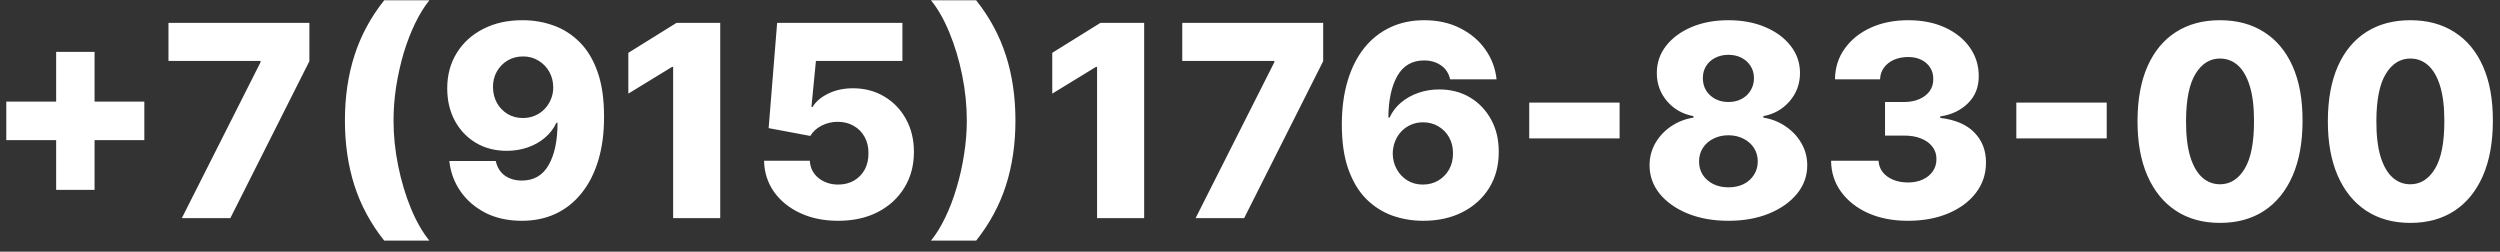 <?xml version="1.0" encoding="UTF-8"?> <svg xmlns="http://www.w3.org/2000/svg" width="149" height="15" viewBox="0 0 149 15" fill="none"><rect x="0" y="0" width="149" height="15" fill="#333333" stroke="none"/> <path d="M3.347 11.318V3.091H5.636V11.318H3.347ZM0.375 8.352V6.057H8.602V8.352H0.375ZM10.837 13L15.53 3.705V3.631H10.041V1.364H18.439V3.648L13.729 13H10.837ZM20.557 7.182C20.557 5.777 20.746 4.485 21.125 3.307C21.504 2.125 22.095 1.028 22.898 0.017H25.591C25.288 0.392 25.006 0.848 24.744 1.386C24.483 1.924 24.256 2.513 24.062 3.153C23.873 3.794 23.724 4.456 23.614 5.142C23.508 5.828 23.454 6.508 23.454 7.182C23.454 8.076 23.547 8.979 23.733 9.892C23.919 10.801 24.172 11.646 24.494 12.426C24.816 13.203 25.182 13.841 25.591 14.341H22.898C22.095 13.329 21.504 12.235 21.125 11.057C20.746 9.875 20.557 8.583 20.557 7.182ZM31.16 1.205C31.797 1.205 32.405 1.309 32.984 1.517C33.564 1.722 34.081 2.049 34.535 2.5C34.99 2.947 35.348 3.536 35.609 4.267C35.871 4.998 36.001 5.89 36.001 6.943C36.005 7.913 35.892 8.782 35.66 9.551C35.429 10.316 35.098 10.968 34.666 11.506C34.238 12.044 33.723 12.454 33.121 12.739C32.519 13.019 31.846 13.159 31.104 13.159C30.285 13.159 29.564 13.002 28.939 12.688C28.318 12.369 27.82 11.941 27.445 11.403C27.073 10.866 26.852 10.263 26.78 9.597H29.547C29.634 9.983 29.818 10.275 30.098 10.472C30.378 10.665 30.713 10.761 31.104 10.761C31.816 10.761 32.348 10.453 32.7 9.835C33.053 9.218 33.229 8.379 33.229 7.318H33.16C32.998 7.667 32.767 7.966 32.467 8.216C32.172 8.466 31.829 8.657 31.439 8.79C31.049 8.922 30.638 8.989 30.206 8.989C29.509 8.989 28.893 8.83 28.359 8.511C27.829 8.193 27.412 7.756 27.109 7.199C26.81 6.642 26.659 6.006 26.655 5.29C26.651 4.487 26.838 3.778 27.217 3.165C27.596 2.547 28.125 2.066 28.803 1.722C29.481 1.373 30.267 1.201 31.16 1.205ZM31.178 3.364C30.829 3.364 30.518 3.445 30.246 3.608C29.977 3.771 29.765 3.991 29.609 4.267C29.454 4.544 29.378 4.854 29.382 5.199C29.386 5.544 29.463 5.854 29.615 6.131C29.77 6.407 29.981 6.627 30.246 6.79C30.515 6.953 30.822 7.034 31.166 7.034C31.424 7.034 31.662 6.987 31.882 6.892C32.102 6.797 32.293 6.667 32.456 6.5C32.619 6.33 32.746 6.133 32.837 5.909C32.931 5.686 32.977 5.447 32.973 5.193C32.969 4.856 32.89 4.549 32.734 4.273C32.579 3.996 32.365 3.777 32.092 3.614C31.823 3.447 31.518 3.364 31.178 3.364ZM42.926 1.364V13H40.119V3.989H40.051L37.449 5.58V3.148L40.318 1.364H42.926ZM49.953 13.159C49.105 13.159 48.351 13.006 47.692 12.699C47.033 12.392 46.512 11.97 46.129 11.432C45.751 10.894 45.553 10.277 45.538 9.58H48.266C48.288 10.008 48.463 10.352 48.788 10.614C49.114 10.871 49.502 11 49.953 11C50.305 11 50.618 10.922 50.891 10.767C51.163 10.612 51.377 10.394 51.533 10.114C51.688 9.83 51.764 9.504 51.76 9.136C51.764 8.761 51.686 8.434 51.527 8.153C51.372 7.873 51.156 7.655 50.879 7.5C50.606 7.341 50.292 7.261 49.936 7.261C49.599 7.258 49.279 7.331 48.976 7.483C48.677 7.634 48.449 7.841 48.294 8.102L45.811 7.636L46.317 1.364H53.783V3.631H48.629L48.362 6.375H48.43C48.624 6.053 48.934 5.788 49.362 5.58C49.794 5.367 50.285 5.261 50.834 5.261C51.531 5.261 52.152 5.424 52.697 5.75C53.247 6.072 53.678 6.519 53.993 7.091C54.311 7.663 54.47 8.318 54.47 9.057C54.47 9.856 54.281 10.564 53.902 11.182C53.527 11.799 53.001 12.284 52.322 12.636C51.648 12.985 50.858 13.159 49.953 13.159ZM60.52 7.182C60.52 8.583 60.331 9.875 59.952 11.057C59.573 12.235 58.982 13.329 58.179 14.341H55.486C55.793 13.966 56.075 13.509 56.332 12.972C56.594 12.434 56.819 11.845 57.008 11.204C57.202 10.564 57.351 9.902 57.457 9.216C57.567 8.53 57.622 7.852 57.622 7.182C57.622 6.284 57.529 5.381 57.344 4.472C57.158 3.559 56.904 2.714 56.582 1.938C56.26 1.157 55.895 0.517 55.486 0.017H58.179C58.982 1.028 59.573 2.125 59.952 3.307C60.331 4.485 60.52 5.777 60.52 7.182ZM68.192 1.364V13H65.385V3.989H65.317L62.715 5.58V3.148L65.584 1.364H68.192ZM71.258 13L75.952 3.705V3.631H70.463V1.364H78.861V3.648L74.151 13H71.258ZM84.82 13.159C84.183 13.159 83.573 13.057 82.99 12.852C82.407 12.644 81.888 12.314 81.433 11.864C80.979 11.409 80.621 10.814 80.359 10.079C80.098 9.341 79.969 8.441 79.973 7.381C79.977 6.422 80.094 5.562 80.325 4.801C80.556 4.036 80.886 3.386 81.314 2.852C81.746 2.318 82.261 1.911 82.859 1.631C83.462 1.347 84.134 1.205 84.876 1.205C85.691 1.205 86.409 1.364 87.03 1.682C87.655 1.996 88.155 2.42 88.53 2.955C88.905 3.485 89.126 4.076 89.195 4.727H86.428C86.344 4.36 86.16 4.081 85.876 3.892C85.596 3.699 85.263 3.602 84.876 3.602C84.164 3.602 83.632 3.911 83.28 4.528C82.931 5.146 82.753 5.972 82.746 7.006H82.82C82.979 6.657 83.208 6.358 83.507 6.108C83.806 5.858 84.149 5.667 84.535 5.534C84.926 5.398 85.338 5.33 85.774 5.33C86.471 5.33 87.087 5.491 87.621 5.812C88.155 6.134 88.573 6.576 88.876 7.136C89.18 7.693 89.329 8.331 89.325 9.051C89.329 9.862 89.14 10.578 88.757 11.199C88.374 11.816 87.844 12.297 87.166 12.642C86.492 12.987 85.71 13.159 84.82 13.159ZM84.803 11C85.147 11 85.456 10.919 85.729 10.756C86.001 10.593 86.215 10.371 86.371 10.091C86.526 9.811 86.602 9.494 86.598 9.142C86.602 8.786 86.526 8.47 86.371 8.193C86.219 7.917 86.007 7.697 85.734 7.534C85.465 7.371 85.157 7.29 84.808 7.29C84.555 7.29 84.318 7.337 84.098 7.432C83.878 7.527 83.687 7.659 83.524 7.83C83.365 7.996 83.24 8.193 83.149 8.42C83.058 8.644 83.011 8.886 83.007 9.148C83.011 9.492 83.09 9.805 83.246 10.085C83.401 10.366 83.613 10.589 83.882 10.756C84.151 10.919 84.458 11 84.803 11ZM96.528 6.114V8.25H91.142V6.114H96.528ZM103.013 13.159C102.107 13.159 101.299 13.015 100.587 12.727C99.878 12.436 99.322 12.042 98.916 11.546C98.515 11.046 98.314 10.481 98.314 9.852C98.314 9.371 98.43 8.93 98.66 8.528C98.892 8.127 99.204 7.794 99.598 7.528C99.996 7.259 100.439 7.087 100.928 7.011V6.92C100.287 6.803 99.763 6.506 99.354 6.028C98.948 5.551 98.746 4.992 98.746 4.352C98.746 3.746 98.93 3.206 99.297 2.733C99.668 2.259 100.174 1.886 100.814 1.614C101.458 1.341 102.191 1.205 103.013 1.205C103.835 1.205 104.566 1.341 105.206 1.614C105.85 1.886 106.356 2.259 106.723 2.733C107.094 3.206 107.28 3.746 107.28 4.352C107.28 4.996 107.073 5.557 106.661 6.034C106.251 6.508 105.731 6.803 105.098 6.92V7.011C105.583 7.087 106.022 7.259 106.416 7.528C106.814 7.794 107.128 8.127 107.359 8.528C107.594 8.93 107.712 9.371 107.712 9.852C107.712 10.481 107.509 11.046 107.104 11.546C106.698 12.042 106.142 12.436 105.433 12.727C104.729 13.015 103.922 13.159 103.013 13.159ZM103.013 11.165C103.357 11.165 103.661 11.1 103.922 10.972C104.183 10.839 104.388 10.655 104.536 10.421C104.687 10.186 104.763 9.92 104.763 9.625C104.763 9.322 104.687 9.053 104.536 8.818C104.384 8.583 104.176 8.4 103.911 8.267C103.649 8.131 103.35 8.062 103.013 8.062C102.679 8.062 102.38 8.131 102.115 8.267C101.85 8.4 101.642 8.583 101.49 8.818C101.339 9.053 101.263 9.322 101.263 9.625C101.263 9.92 101.337 10.186 101.484 10.421C101.636 10.652 101.842 10.833 102.104 10.966C102.369 11.098 102.672 11.165 103.013 11.165ZM103.013 6.08C103.308 6.08 103.57 6.019 103.797 5.898C104.028 5.777 104.208 5.608 104.337 5.392C104.469 5.176 104.536 4.932 104.536 4.659C104.536 4.386 104.469 4.146 104.337 3.938C104.208 3.729 104.03 3.566 103.803 3.449C103.575 3.328 103.312 3.267 103.013 3.267C102.717 3.267 102.454 3.328 102.223 3.449C101.992 3.566 101.812 3.729 101.683 3.938C101.554 4.146 101.49 4.386 101.49 4.659C101.49 4.932 101.554 5.176 101.683 5.392C101.816 5.604 101.998 5.773 102.229 5.898C102.46 6.019 102.721 6.08 103.013 6.08ZM113.706 13.159C112.82 13.159 112.034 13.008 111.348 12.704C110.666 12.398 110.128 11.975 109.734 11.438C109.34 10.9 109.14 10.28 109.132 9.58H111.962C111.973 9.833 112.054 10.059 112.206 10.256C112.357 10.449 112.564 10.6 112.825 10.71C113.087 10.82 113.384 10.875 113.717 10.875C114.051 10.875 114.344 10.816 114.598 10.699C114.856 10.578 115.056 10.413 115.2 10.204C115.344 9.992 115.414 9.75 115.411 9.477C115.414 9.205 115.337 8.962 115.178 8.75C115.018 8.538 114.793 8.373 114.501 8.256C114.214 8.138 113.873 8.08 113.479 8.08H112.348V6.08H113.479C113.823 6.08 114.126 6.023 114.388 5.909C114.653 5.795 114.859 5.636 115.007 5.432C115.155 5.223 115.227 4.985 115.223 4.716C115.227 4.455 115.164 4.225 115.036 4.028C114.911 3.828 114.734 3.672 114.507 3.562C114.284 3.453 114.024 3.398 113.729 3.398C113.418 3.398 113.136 3.453 112.882 3.562C112.632 3.672 112.433 3.828 112.286 4.028C112.138 4.229 112.06 4.462 112.053 4.727H109.365C109.373 4.034 109.566 3.424 109.945 2.898C110.323 2.367 110.839 1.953 111.49 1.653C112.145 1.354 112.892 1.205 113.729 1.205C114.562 1.205 115.295 1.35 115.928 1.642C116.56 1.934 117.053 2.331 117.405 2.835C117.757 3.335 117.933 3.902 117.933 4.534C117.937 5.189 117.723 5.729 117.291 6.153C116.863 6.578 116.312 6.839 115.638 6.938V7.028C116.539 7.134 117.219 7.426 117.678 7.903C118.14 8.381 118.369 8.977 118.365 9.693C118.365 10.367 118.166 10.966 117.768 11.489C117.375 12.008 116.825 12.417 116.121 12.716C115.42 13.011 114.615 13.159 113.706 13.159ZM125.56 6.114V8.25H120.173V6.114H125.56ZM132.311 13.284C131.296 13.284 130.421 13.044 129.686 12.562C128.951 12.078 128.385 11.383 127.987 10.477C127.589 9.568 127.393 8.475 127.396 7.199C127.4 5.922 127.599 4.839 127.993 3.949C128.391 3.055 128.955 2.375 129.686 1.909C130.421 1.439 131.296 1.205 132.311 1.205C133.326 1.205 134.201 1.439 134.936 1.909C135.675 2.375 136.243 3.055 136.641 3.949C137.038 4.843 137.235 5.926 137.232 7.199C137.232 8.479 137.033 9.574 136.635 10.483C136.237 11.392 135.671 12.087 134.936 12.568C134.205 13.046 133.33 13.284 132.311 13.284ZM132.311 10.983C132.917 10.983 133.408 10.674 133.783 10.057C134.158 9.436 134.343 8.483 134.339 7.199C134.339 6.358 134.254 5.665 134.084 5.119C133.913 4.57 133.677 4.161 133.374 3.892C133.071 3.623 132.716 3.489 132.311 3.489C131.709 3.489 131.222 3.794 130.851 4.403C130.48 5.009 130.292 5.941 130.288 7.199C130.285 8.051 130.366 8.758 130.533 9.318C130.703 9.879 130.942 10.297 131.249 10.574C131.555 10.847 131.91 10.983 132.311 10.983ZM143.655 13.284C142.64 13.284 141.765 13.044 141.03 12.562C140.295 12.078 139.729 11.383 139.331 10.477C138.933 9.568 138.736 8.475 138.74 7.199C138.744 5.922 138.943 4.839 139.337 3.949C139.734 3.055 140.299 2.375 141.03 1.909C141.765 1.439 142.64 1.205 143.655 1.205C144.67 1.205 145.545 1.439 146.28 1.909C147.018 2.375 147.587 3.055 147.984 3.949C148.382 4.843 148.579 5.926 148.575 7.199C148.575 8.479 148.376 9.574 147.979 10.483C147.581 11.392 147.015 12.087 146.28 12.568C145.549 13.046 144.674 13.284 143.655 13.284ZM143.655 10.983C144.261 10.983 144.751 10.674 145.126 10.057C145.501 9.436 145.687 8.483 145.683 7.199C145.683 6.358 145.598 5.665 145.428 5.119C145.257 4.57 145.02 4.161 144.717 3.892C144.414 3.623 144.06 3.489 143.655 3.489C143.053 3.489 142.566 3.794 142.195 4.403C141.823 5.009 141.636 5.941 141.632 7.199C141.628 8.051 141.71 8.758 141.876 9.318C142.047 9.879 142.286 10.297 142.592 10.574C142.899 10.847 143.253 10.983 143.655 10.983Z" fill="white"></path> </svg> 